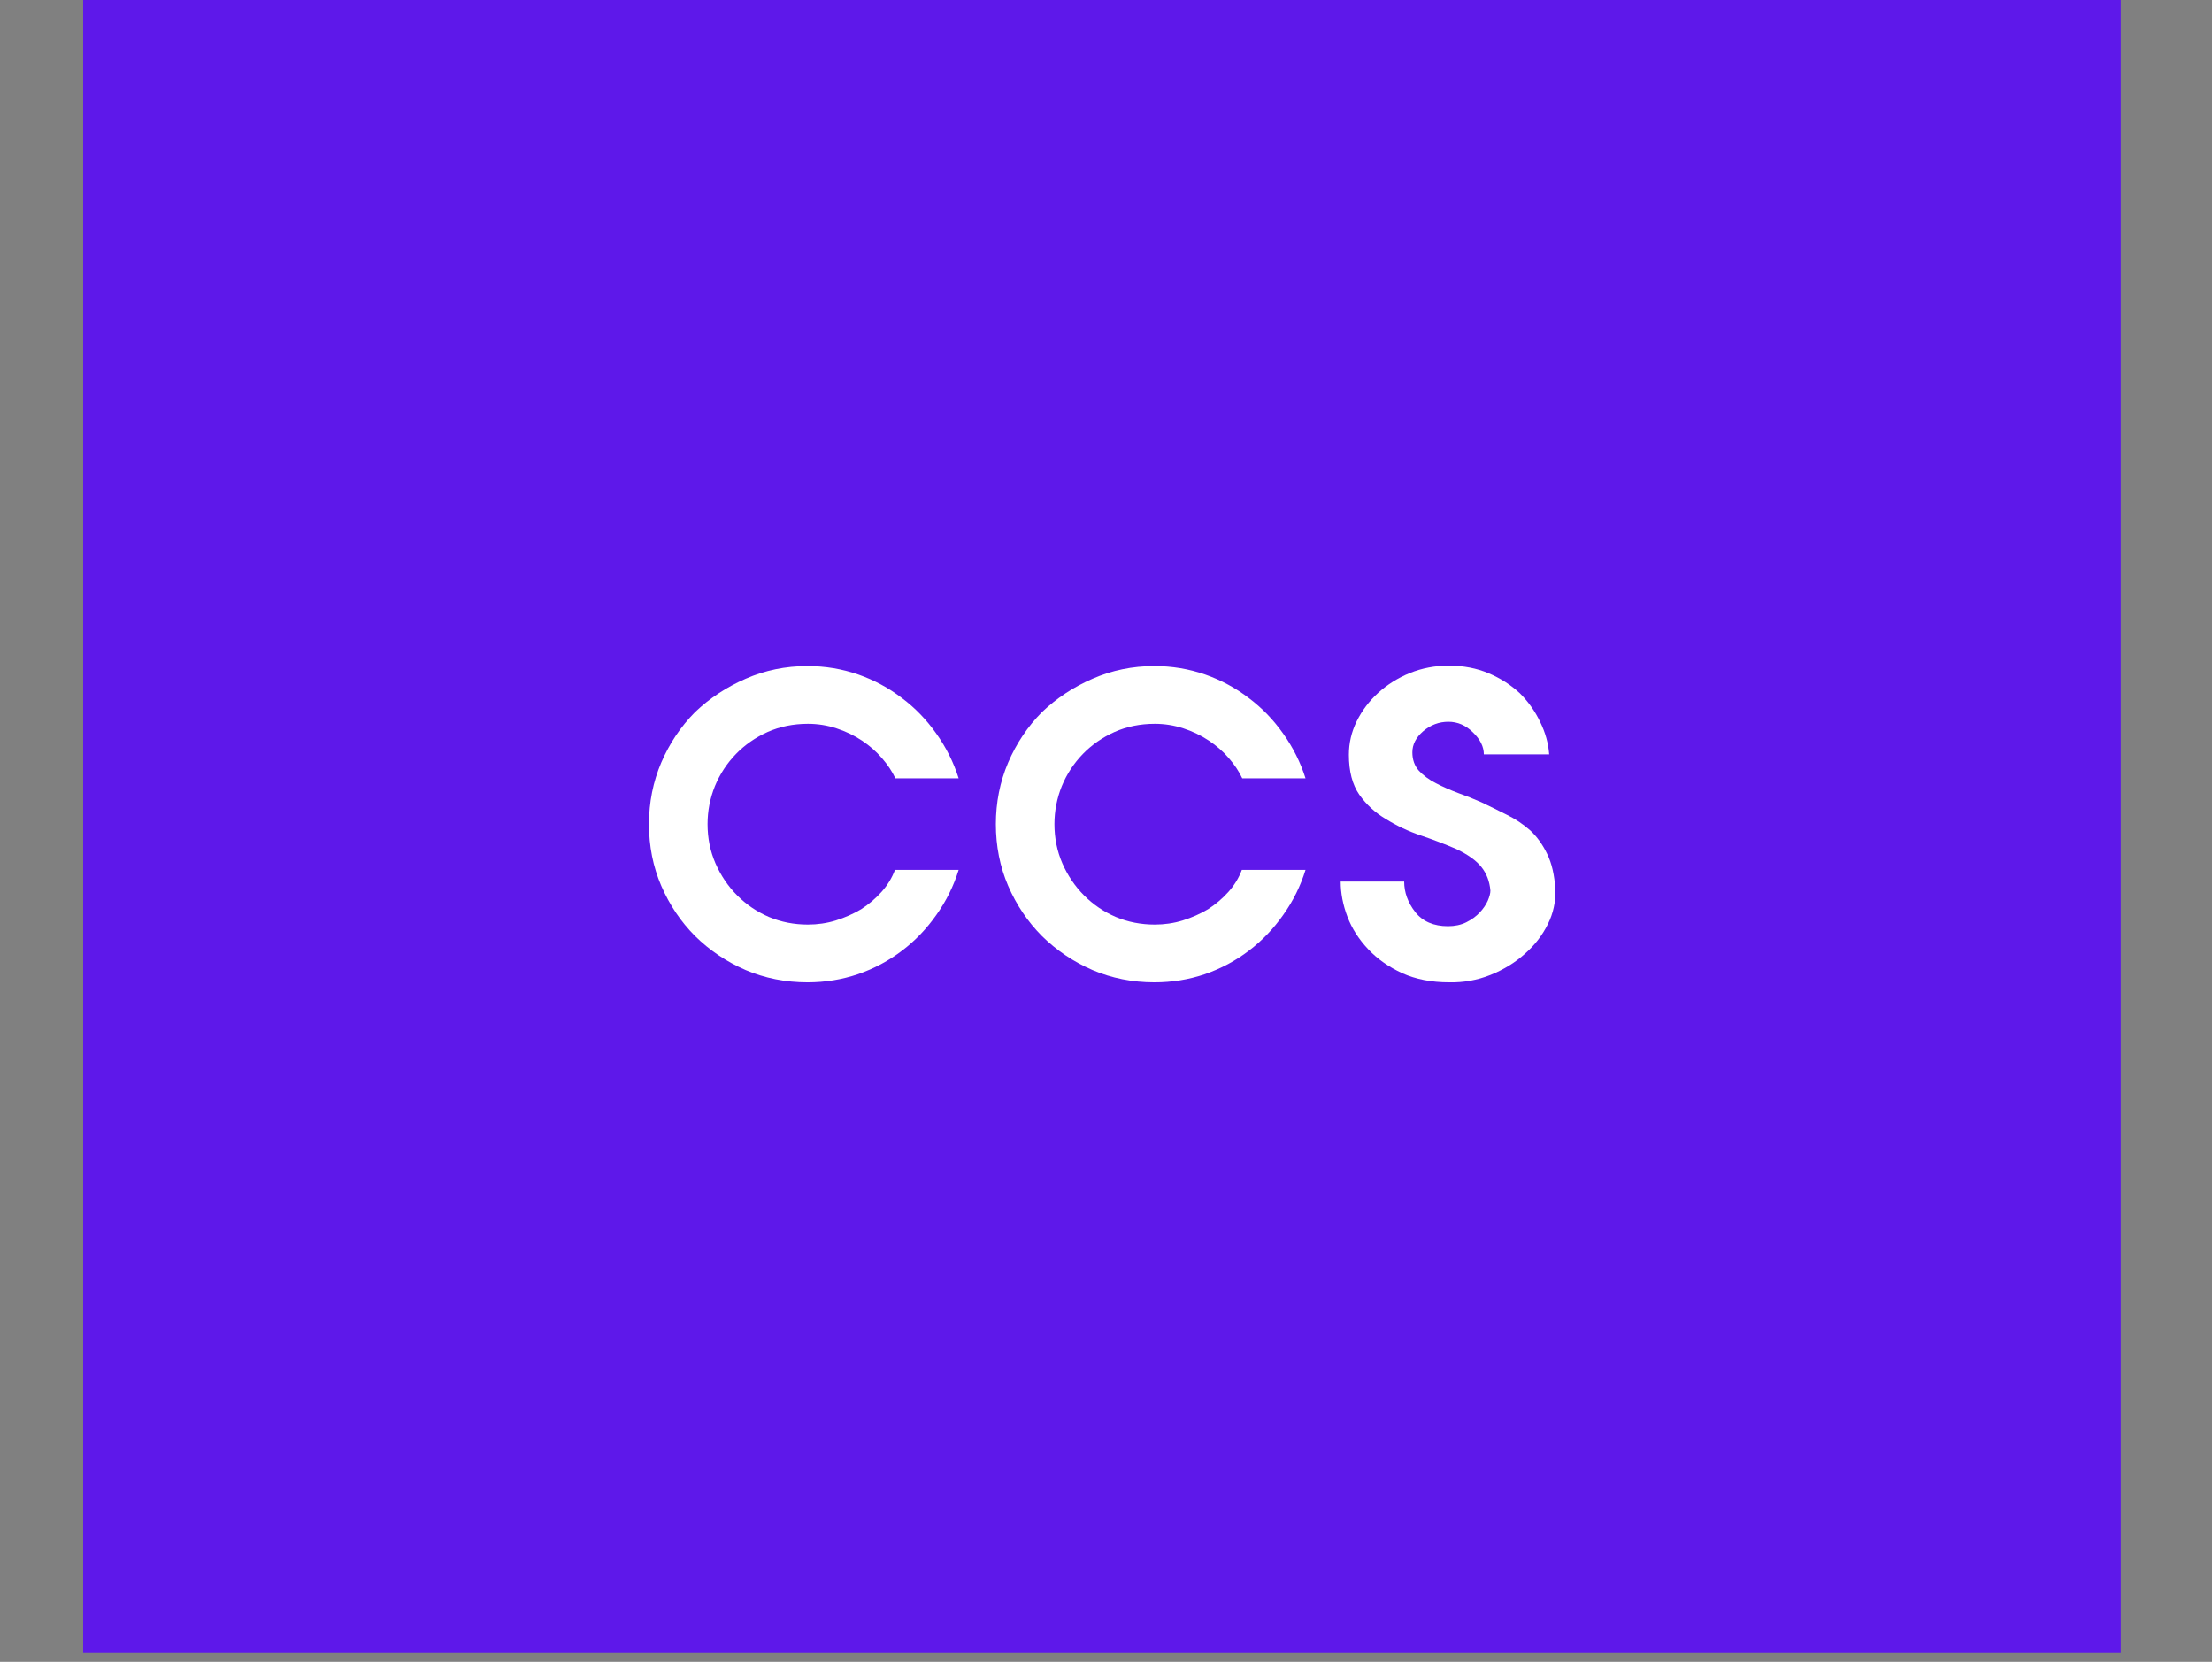<svg xmlns="http://www.w3.org/2000/svg" xmlns:xlink="http://www.w3.org/1999/xlink" width="225" zoomAndPan="magnify" viewBox="0 0 168.75 126.75" height="169" preserveAspectRatio="xMidYMid meet" version="1.0"><rect x="0" y="0" width="168.75" height="126.75" fill="#808080" stroke="none"/><defs><g/><clipPath id="2861ec8895"><path d="M 6.344 0 L 161.789 0 L 161.789 126.07 L 6.344 126.07 Z M 6.344 0 " clip-rule="nonzero"/></clipPath></defs><g clip-path="url(#2861ec8895)"><path fill="#5e18ea" d="M 6.344 0 L 161.961 0 L 161.961 126.07 L 6.344 126.07 Z M 6.344 0 " fill-opacity="1" fill-rule="nonzero"/></g><g fill="#ffffff" fill-opacity="1"><g transform="translate(48.15, 75.332)"><g><path d="M 24.984 -15.969 C 24.598 -17.188 24.031 -18.32 23.281 -19.375 C 22.539 -20.426 21.672 -21.328 20.672 -22.078 C 19.66 -22.859 18.539 -23.461 17.312 -23.891 C 16.082 -24.316 14.797 -24.531 13.453 -24.531 C 11.773 -24.531 10.203 -24.207 8.734 -23.562 C 7.273 -22.926 5.988 -22.078 4.875 -21.016 C 3.789 -19.922 2.93 -18.641 2.297 -17.172 C 1.672 -15.703 1.359 -14.133 1.359 -12.469 C 1.359 -10.789 1.672 -9.223 2.297 -7.766 C 2.93 -6.305 3.789 -5.031 4.875 -3.938 C 5.988 -2.844 7.273 -1.977 8.734 -1.344 C 10.203 -0.719 11.773 -0.406 13.453 -0.406 C 14.797 -0.406 16.082 -0.613 17.312 -1.031 C 18.539 -1.457 19.66 -2.055 20.672 -2.828 C 21.672 -3.586 22.539 -4.492 23.281 -5.547 C 24.031 -6.598 24.598 -7.742 24.984 -8.984 L 20.125 -8.984 C 19.895 -8.367 19.551 -7.805 19.094 -7.297 C 18.645 -6.797 18.129 -6.359 17.547 -5.984 C 16.953 -5.629 16.305 -5.344 15.609 -5.125 C 14.922 -4.914 14.211 -4.812 13.484 -4.812 C 12.43 -4.812 11.441 -5.004 10.516 -5.391 C 9.598 -5.785 8.789 -6.332 8.094 -7.031 C 7.406 -7.719 6.852 -8.531 6.438 -9.469 C 6.031 -10.406 5.828 -11.406 5.828 -12.469 C 5.828 -13.477 6.016 -14.445 6.391 -15.375 C 6.773 -16.301 7.312 -17.117 8 -17.828 C 8.676 -18.523 9.477 -19.082 10.406 -19.5 C 11.344 -19.914 12.367 -20.125 13.484 -20.125 C 14.234 -20.125 14.957 -20.008 15.656 -19.781 C 16.363 -19.551 17.016 -19.238 17.609 -18.844 C 18.191 -18.457 18.695 -18.016 19.125 -17.516 C 19.562 -17.016 19.906 -16.5 20.156 -15.969 Z M 24.984 -15.969 "/></g></g></g><g fill="#ffffff" fill-opacity="1"><g transform="translate(74.613, 75.332)"><g><path d="M 24.984 -15.969 C 24.598 -17.188 24.031 -18.32 23.281 -19.375 C 22.539 -20.426 21.672 -21.328 20.672 -22.078 C 19.66 -22.859 18.539 -23.461 17.312 -23.891 C 16.082 -24.316 14.797 -24.531 13.453 -24.531 C 11.773 -24.531 10.203 -24.207 8.734 -23.562 C 7.273 -22.926 5.988 -22.078 4.875 -21.016 C 3.789 -19.922 2.93 -18.641 2.297 -17.172 C 1.672 -15.703 1.359 -14.133 1.359 -12.469 C 1.359 -10.789 1.672 -9.223 2.297 -7.766 C 2.93 -6.305 3.789 -5.031 4.875 -3.938 C 5.988 -2.844 7.273 -1.977 8.734 -1.344 C 10.203 -0.719 11.773 -0.406 13.453 -0.406 C 14.797 -0.406 16.082 -0.613 17.312 -1.031 C 18.539 -1.457 19.66 -2.055 20.672 -2.828 C 21.672 -3.586 22.539 -4.492 23.281 -5.547 C 24.031 -6.598 24.598 -7.742 24.984 -8.984 L 20.125 -8.984 C 19.895 -8.367 19.551 -7.805 19.094 -7.297 C 18.645 -6.797 18.129 -6.359 17.547 -5.984 C 16.953 -5.629 16.305 -5.344 15.609 -5.125 C 14.922 -4.914 14.211 -4.812 13.484 -4.812 C 12.43 -4.812 11.441 -5.004 10.516 -5.391 C 9.598 -5.785 8.789 -6.332 8.094 -7.031 C 7.406 -7.719 6.852 -8.531 6.438 -9.469 C 6.031 -10.406 5.828 -11.406 5.828 -12.469 C 5.828 -13.477 6.016 -14.445 6.391 -15.375 C 6.773 -16.301 7.312 -17.117 8 -17.828 C 8.676 -18.523 9.477 -19.082 10.406 -19.5 C 11.344 -19.914 12.367 -20.125 13.484 -20.125 C 14.234 -20.125 14.957 -20.008 15.656 -19.781 C 16.363 -19.551 17.016 -19.238 17.609 -18.844 C 18.191 -18.457 18.695 -18.016 19.125 -17.516 C 19.562 -17.016 19.906 -16.5 20.156 -15.969 Z M 24.984 -15.969 "/></g></g></g><g fill="#ffffff" fill-opacity="1"><g transform="translate(101.075, 75.332)"><g><path d="M 12.125 -17.797 L 17.109 -17.797 C 17.047 -18.641 16.816 -19.461 16.422 -20.266 C 16.035 -21.078 15.52 -21.805 14.875 -22.453 C 14.195 -23.086 13.398 -23.598 12.484 -23.984 C 11.578 -24.367 10.566 -24.562 9.453 -24.562 C 8.398 -24.562 7.41 -24.375 6.484 -24 C 5.566 -23.625 4.758 -23.117 4.062 -22.484 C 3.375 -21.859 2.828 -21.133 2.422 -20.312 C 2.023 -19.5 1.828 -18.648 1.828 -17.766 C 1.828 -16.504 2.094 -15.488 2.625 -14.719 C 3.164 -13.957 3.844 -13.336 4.656 -12.859 C 5.477 -12.348 6.363 -11.93 7.312 -11.609 C 8.27 -11.285 9.172 -10.941 10.016 -10.578 C 10.898 -10.16 11.539 -9.703 11.938 -9.203 C 12.332 -8.711 12.562 -8.113 12.625 -7.406 C 12.625 -7.195 12.555 -6.938 12.422 -6.625 C 12.285 -6.32 12.082 -6.023 11.812 -5.734 C 11.539 -5.441 11.195 -5.191 10.781 -4.984 C 10.375 -4.785 9.91 -4.688 9.391 -4.688 C 8.297 -4.688 7.461 -5.047 6.891 -5.766 C 6.328 -6.492 6.047 -7.27 6.047 -8.094 L 1.203 -8.094 C 1.203 -7.207 1.375 -6.312 1.719 -5.406 C 2.062 -4.508 2.594 -3.68 3.312 -2.922 C 4 -2.191 4.859 -1.586 5.891 -1.109 C 6.922 -0.641 8.117 -0.406 9.484 -0.406 C 10.578 -0.383 11.625 -0.57 12.625 -0.969 C 13.633 -1.375 14.508 -1.91 15.25 -2.578 C 16 -3.234 16.582 -3.984 17 -4.828 C 17.426 -5.68 17.617 -6.57 17.578 -7.5 C 17.516 -8.594 17.305 -9.492 16.953 -10.203 C 16.609 -10.922 16.176 -11.52 15.656 -12 C 15.113 -12.477 14.52 -12.875 13.875 -13.188 C 13.238 -13.508 12.594 -13.828 11.938 -14.141 C 11.375 -14.391 10.785 -14.625 10.172 -14.844 C 9.566 -15.07 9 -15.32 8.469 -15.594 C 7.945 -15.863 7.516 -16.18 7.172 -16.547 C 6.836 -16.922 6.672 -17.391 6.672 -17.953 C 6.672 -18.547 6.945 -19.082 7.5 -19.562 C 8.062 -20.039 8.703 -20.281 9.422 -20.281 C 10.129 -20.281 10.754 -20.008 11.297 -19.469 C 11.848 -18.938 12.125 -18.379 12.125 -17.797 Z M 12.125 -17.797 "/></g></g></g></svg>